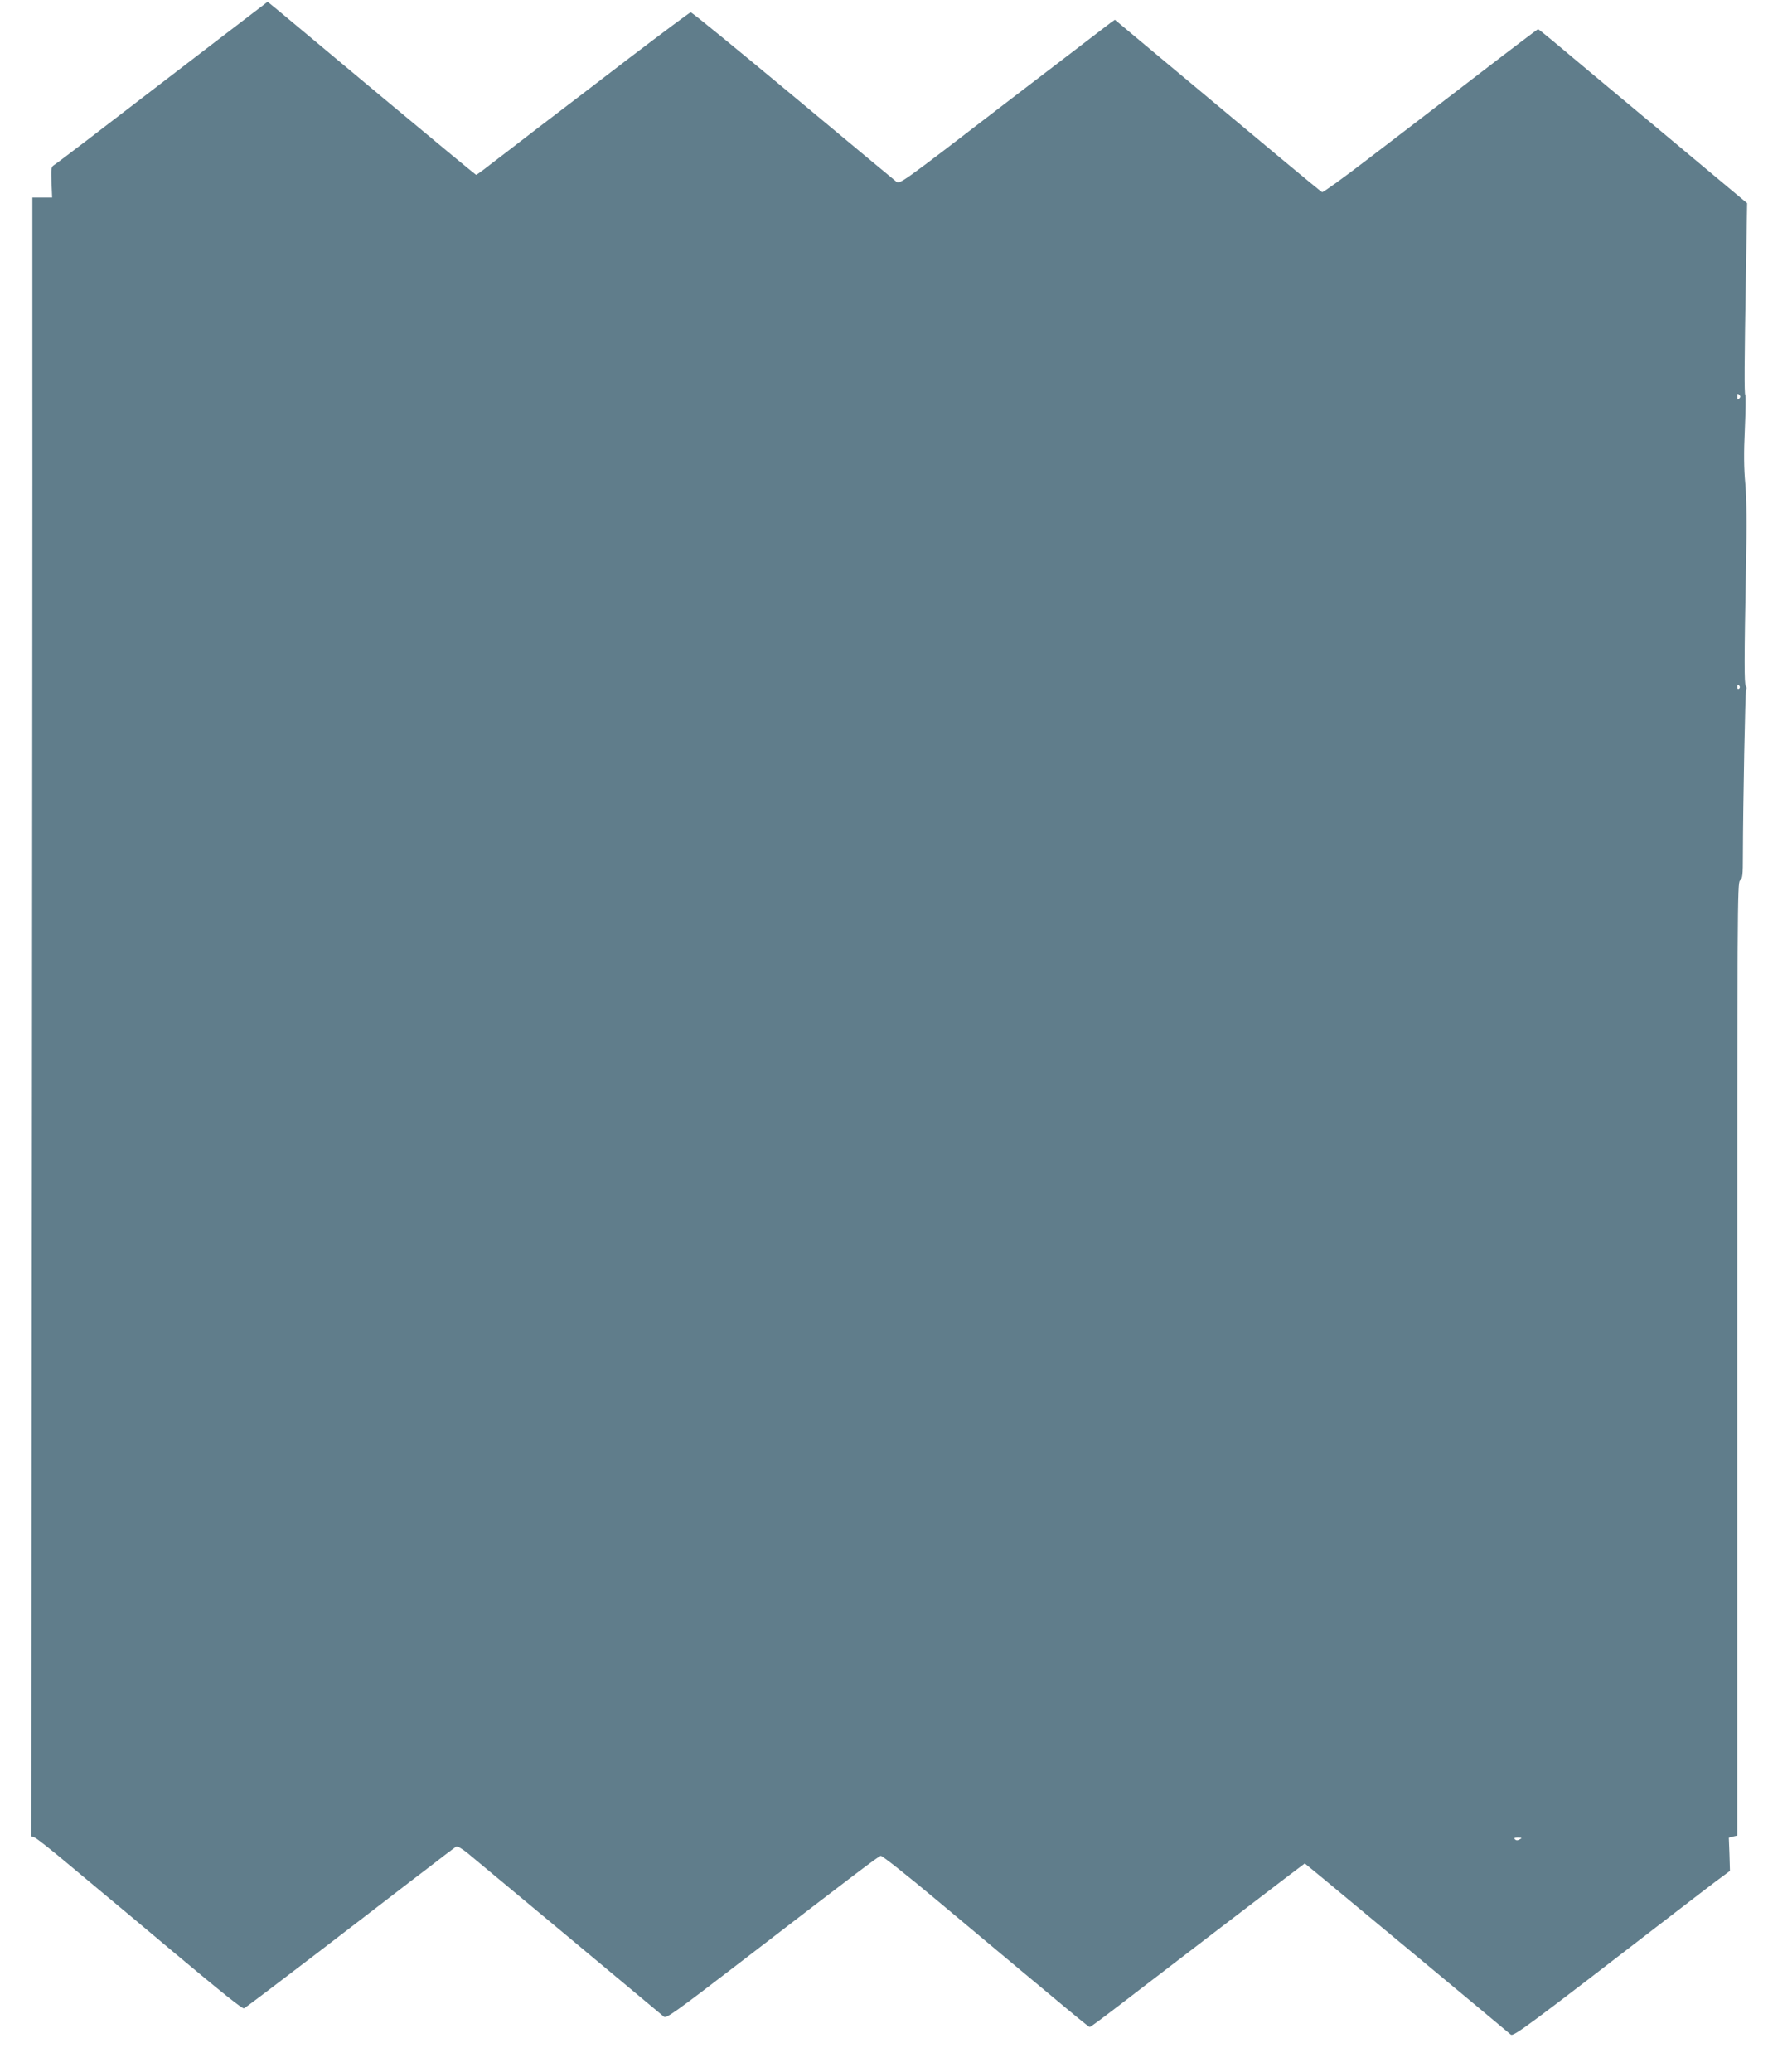 <?xml version="1.0" standalone="no"?>
<!DOCTYPE svg PUBLIC "-//W3C//DTD SVG 20010904//EN"
 "http://www.w3.org/TR/2001/REC-SVG-20010904/DTD/svg10.dtd">
<svg version="1.0" xmlns="http://www.w3.org/2000/svg"
 width="1092pt" height="1280pt" viewBox="0 0 1092 1280"
 preserveAspectRatio="xMidYMid meet">
<g transform="translate(0,1280) scale(0.1,-0.1)"
fill="#607d8b" stroke="none">
<path d="M1364 12568 c-159 -122 -325 -249 -369 -283 -395 -304 -645 -495
-662 -505 -17 -11 -18 -22 -15 -106 l4 -94 -61 0 -61 0 0 -1027 c1 -566 -1
-2843 -3 -5061 l-4 -4034 21 -8 c12 -4 109 -81 216 -171 107 -89 289 -242 405
-338 115 -97 219 -184 230 -193 318 -266 432 -357 442 -353 7 2 207 154 445
336 238 183 501 384 583 448 83 63 177 135 210 161 33 25 66 49 72 54 8 4 35
-11 72 -41 45 -37 1139 -948 1212 -1010 14 -12 75 32 480 343 718 552 843 647
859 651 8 2 160 -118 345 -273 887 -742 938 -784 946 -784 6 0 88 61 319 239
198 152 813 623 907 694 l102 77 118 -97 c91 -75 1073 -891 1154 -960 17 -14
94 43 1017 755 134 103 264 203 290 221 l47 35 -3 103 -4 102 26 7 26 6 0
2944 c0 2791 1 2944 17 2956 16 11 18 32 18 158 1 320 14 1011 20 1021 4 5 3
15 -2 22 -10 13 -10 154 1 732 6 269 4 419 -4 515 -9 97 -10 193 -3 340 5 113
6 207 3 210 -7 6 -6 189 4 765 l7 420 -553 462 c-304 253 -593 495 -643 537
-49 41 -92 75 -95 76 -3 0 -176 -131 -385 -292 -209 -160 -505 -388 -659 -505
-153 -118 -284 -212 -290 -210 -6 3 -121 97 -256 210 -135 112 -420 351 -635
530 l-389 325 -27 -19 c-15 -11 -314 -240 -665 -509 -627 -482 -637 -489 -658
-472 -12 9 -300 249 -640 532 -340 283 -623 515 -630 514 -6 -1 -175 -127
-376 -280 -201 -154 -459 -352 -574 -439 -114 -88 -244 -188 -289 -222 -44
-35 -83 -63 -86 -63 -3 0 -262 214 -576 476 -313 262 -602 502 -641 535 l-71
58 -289 -221z m9378 -2230 c-9 -9 -12 -7 -12 12 0 19 3 21 12 12 9 -9 9 -15 0
-24z m3 -1777 c3 -5 1 -12 -5 -16 -5 -3 -10 1 -10 9 0 18 6 21 15 7z m-1358
-7122 c-14 -8 -22 -8 -30 0 -8 8 -3 11 19 11 25 -1 27 -2 11 -11z"/>
</g>
</svg>
